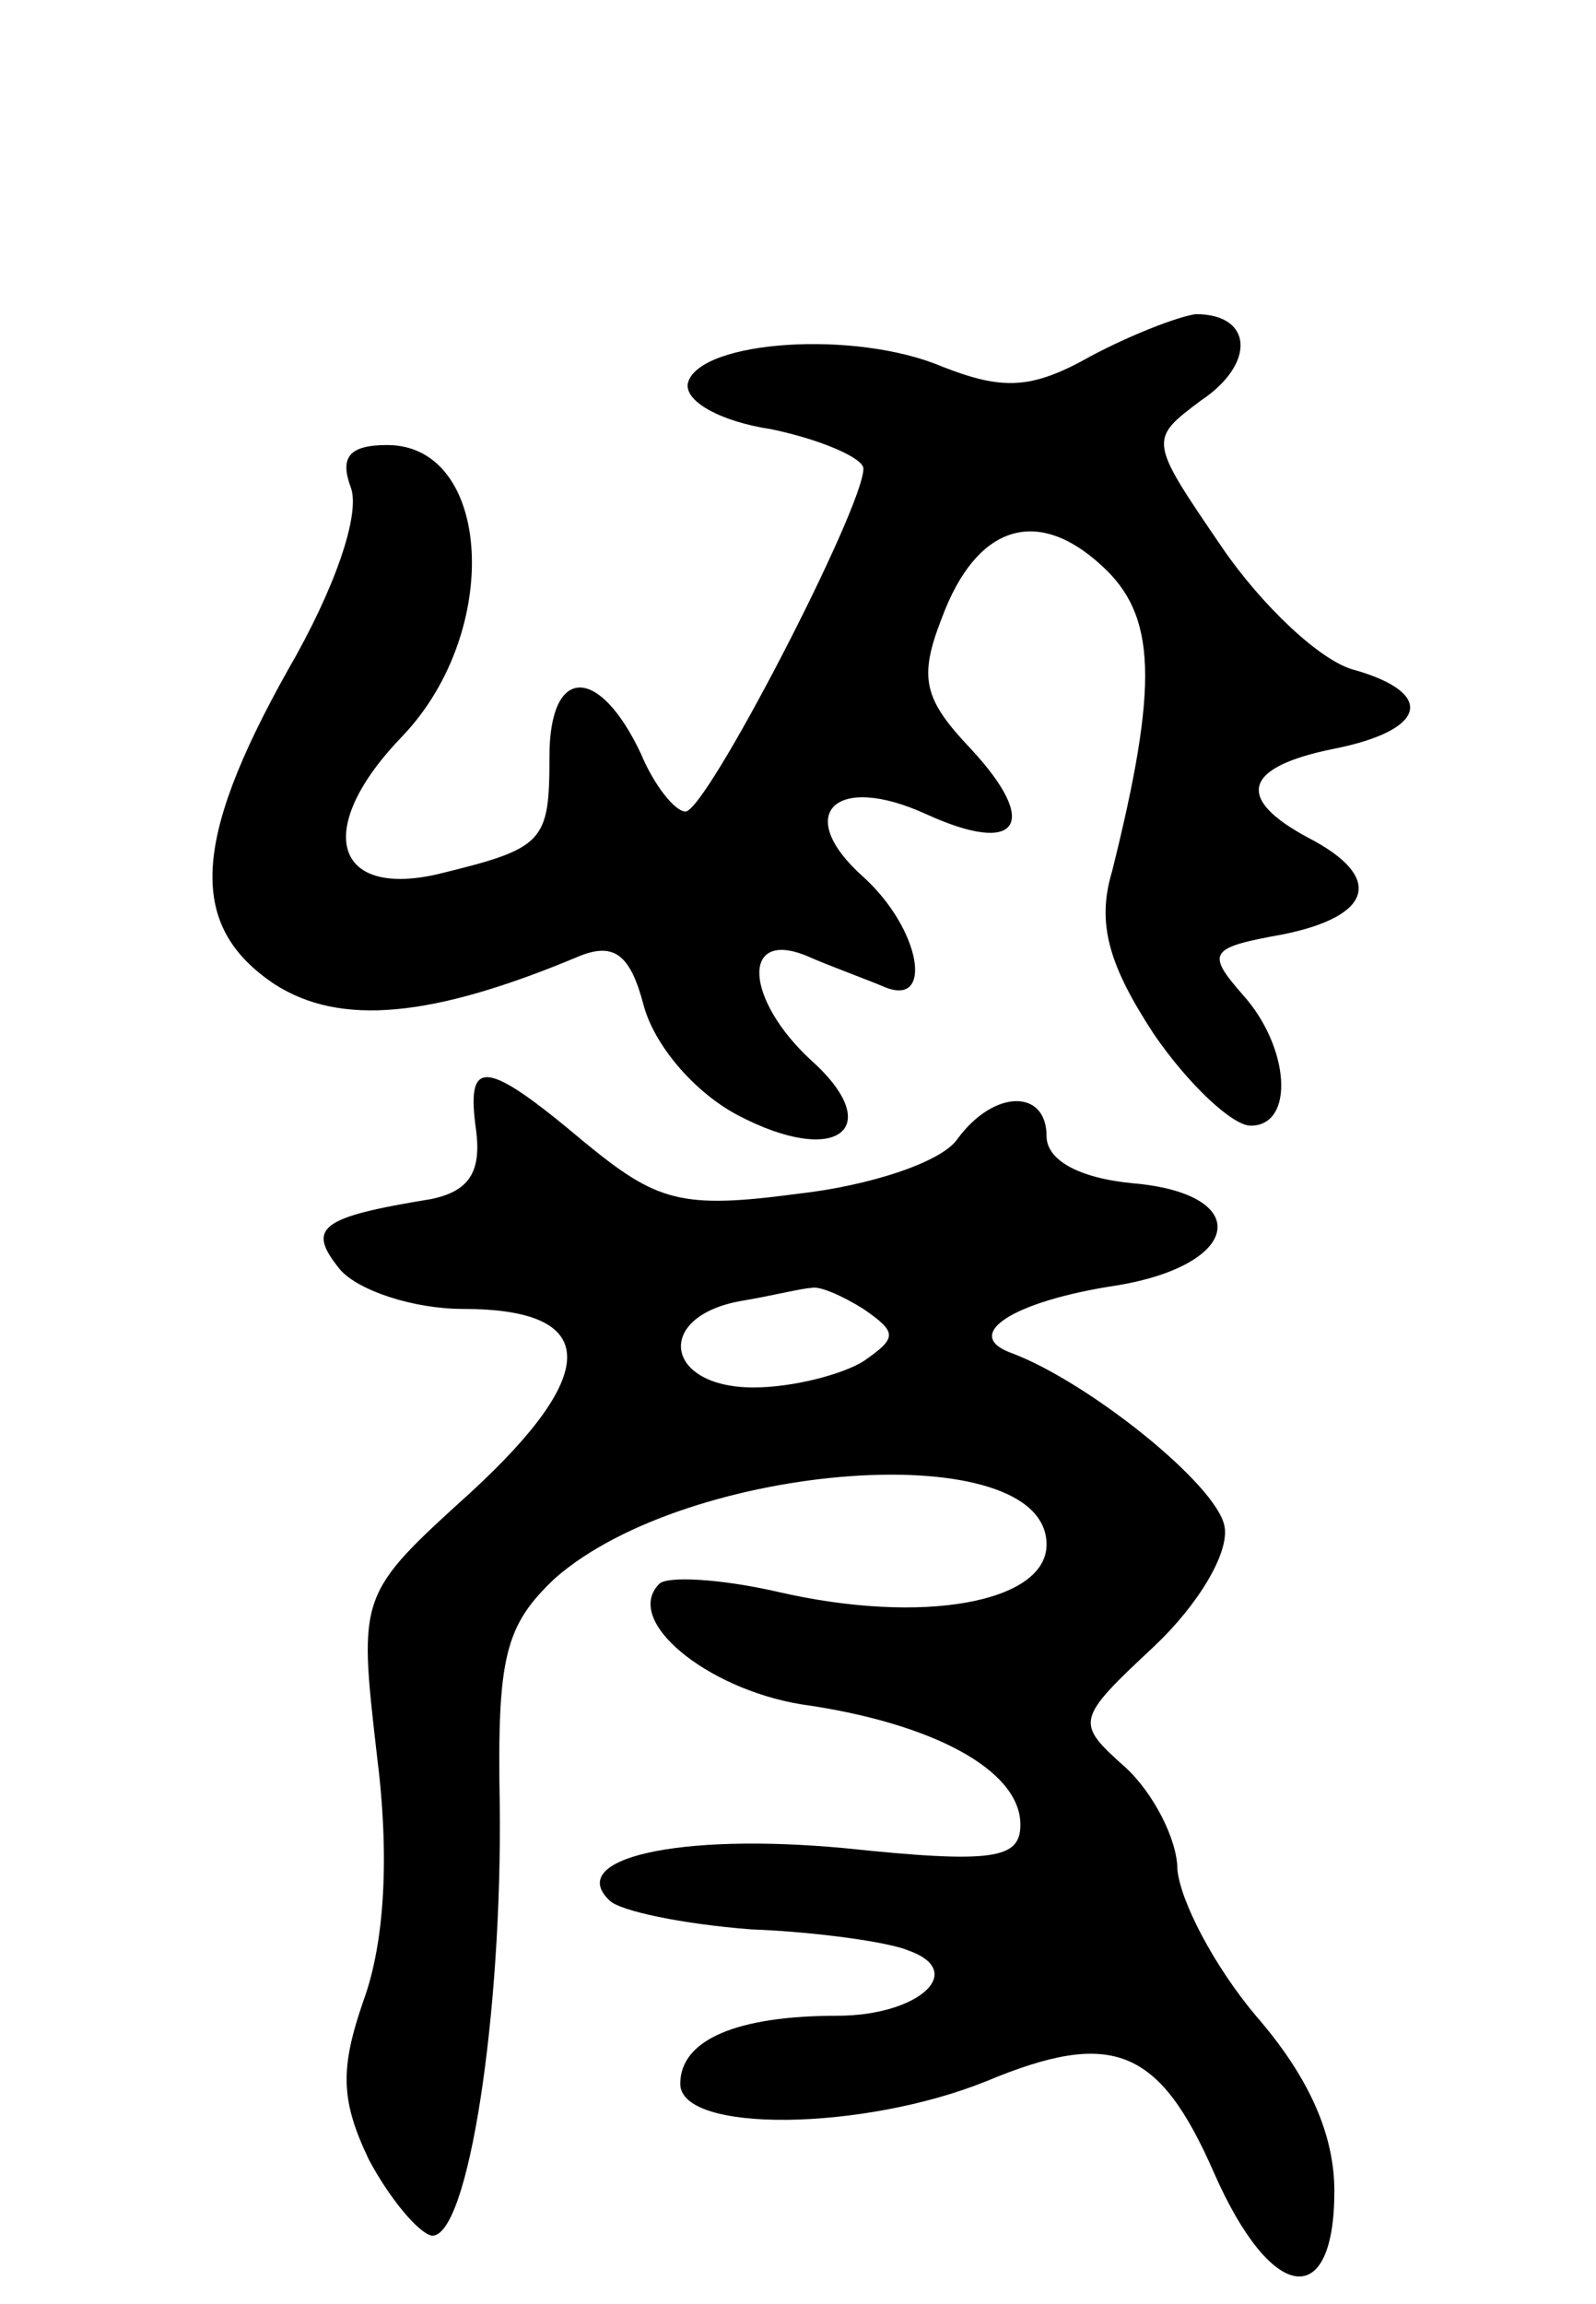 <svg version="1.0" xmlns="http://www.w3.org/2000/svg" width="61" height="88" viewBox="0 0 61 88" ><g transform="translate(0,88) scale(0.1,-0.1)" ><path d="M417 744 c-23 -13 -34 -13 -57 -4 -33 14 -92 10 -97 -6 -2 -7 12 -15 32 -18 19 -4 35 -11 35 -15 0 -15 -60 -131 -68 -131 -4 0 -12 10 -17 22 -16 34 -35 34 -35 -1 0 -33 -2 -35 -43 -45 -40 -9 -47 18 -13 53 38 40 34 111 -6 111 -15 0 -18 -5 -14 -16 4 -10 -6 -39 -24 -70 -37 -66 -38 -98 -5 -120 25 -16 60 -13 117 11 13 5 19 0 24 -19 4 -15 19 -33 36 -42 38 -20 57 -5 28 21 -25 23 -27 50 -2 40 9 -4 23 -9 30 -12 19 -8 14 22 -8 42 -27 24 -11 40 24 24 35 -16 44 -4 17 25 -18 19 -20 27 -11 50 13 35 36 43 61 20 21 -19 22 -45 4 -117 -6 -20 -1 -36 16 -62 13 -19 30 -35 37 -35 17 0 15 30 -3 50 -14 16 -13 18 15 23 35 7 39 22 10 37 -28 15 -25 27 10 34 35 7 39 21 8 30 -13 3 -36 25 -51 47 -28 41 -28 41 -8 56 21 14 20 33 -2 33 -7 -1 -25 -8 -40 -16z"/><path d="M182 448 c2 -16 -3 -23 -17 -26 -43 -7 -48 -11 -35 -27 7 -8 28 -15 47 -15 52 0 53 -24 3 -70 -43 -39 -43 -39 -36 -100 5 -39 3 -72 -5 -94 -9 -26 -9 -38 2 -61 8 -15 19 -28 24 -29 14 -1 27 85 26 165 -1 56 2 68 21 86 51 45 188 55 188 13 0 -22 -47 -31 -103 -18 -22 5 -42 6 -45 3 -14 -14 18 -40 54 -46 50 -7 84 -25 84 -46 0 -13 -10 -15 -67 -9 -64 6 -107 -4 -90 -20 4 -4 28 -9 54 -11 26 -1 53 -5 60 -8 23 -8 4 -25 -27 -25 -38 0 -60 -9 -60 -26 0 -19 70 -18 117 1 48 20 66 13 87 -35 22 -50 46 -53 46 -7 0 22 -10 44 -30 67 -16 19 -29 44 -30 56 0 11 -9 29 -20 39 -19 17 -19 18 11 46 17 16 29 36 27 46 -3 16 -52 55 -81 66 -20 7 0 20 40 26 48 8 52 35 6 39 -21 2 -33 9 -33 18 0 18 -20 18 -34 -1 -6 -9 -34 -18 -61 -21 -45 -6 -54 -3 -82 20 -38 32 -45 32 -41 4z m148 -68 c13 -9 13 -11 0 -20 -8 -5 -27 -10 -42 -10 -34 0 -38 27 -5 33 12 2 24 5 27 5 3 1 12 -3 20 -8z"/></g></svg> 

